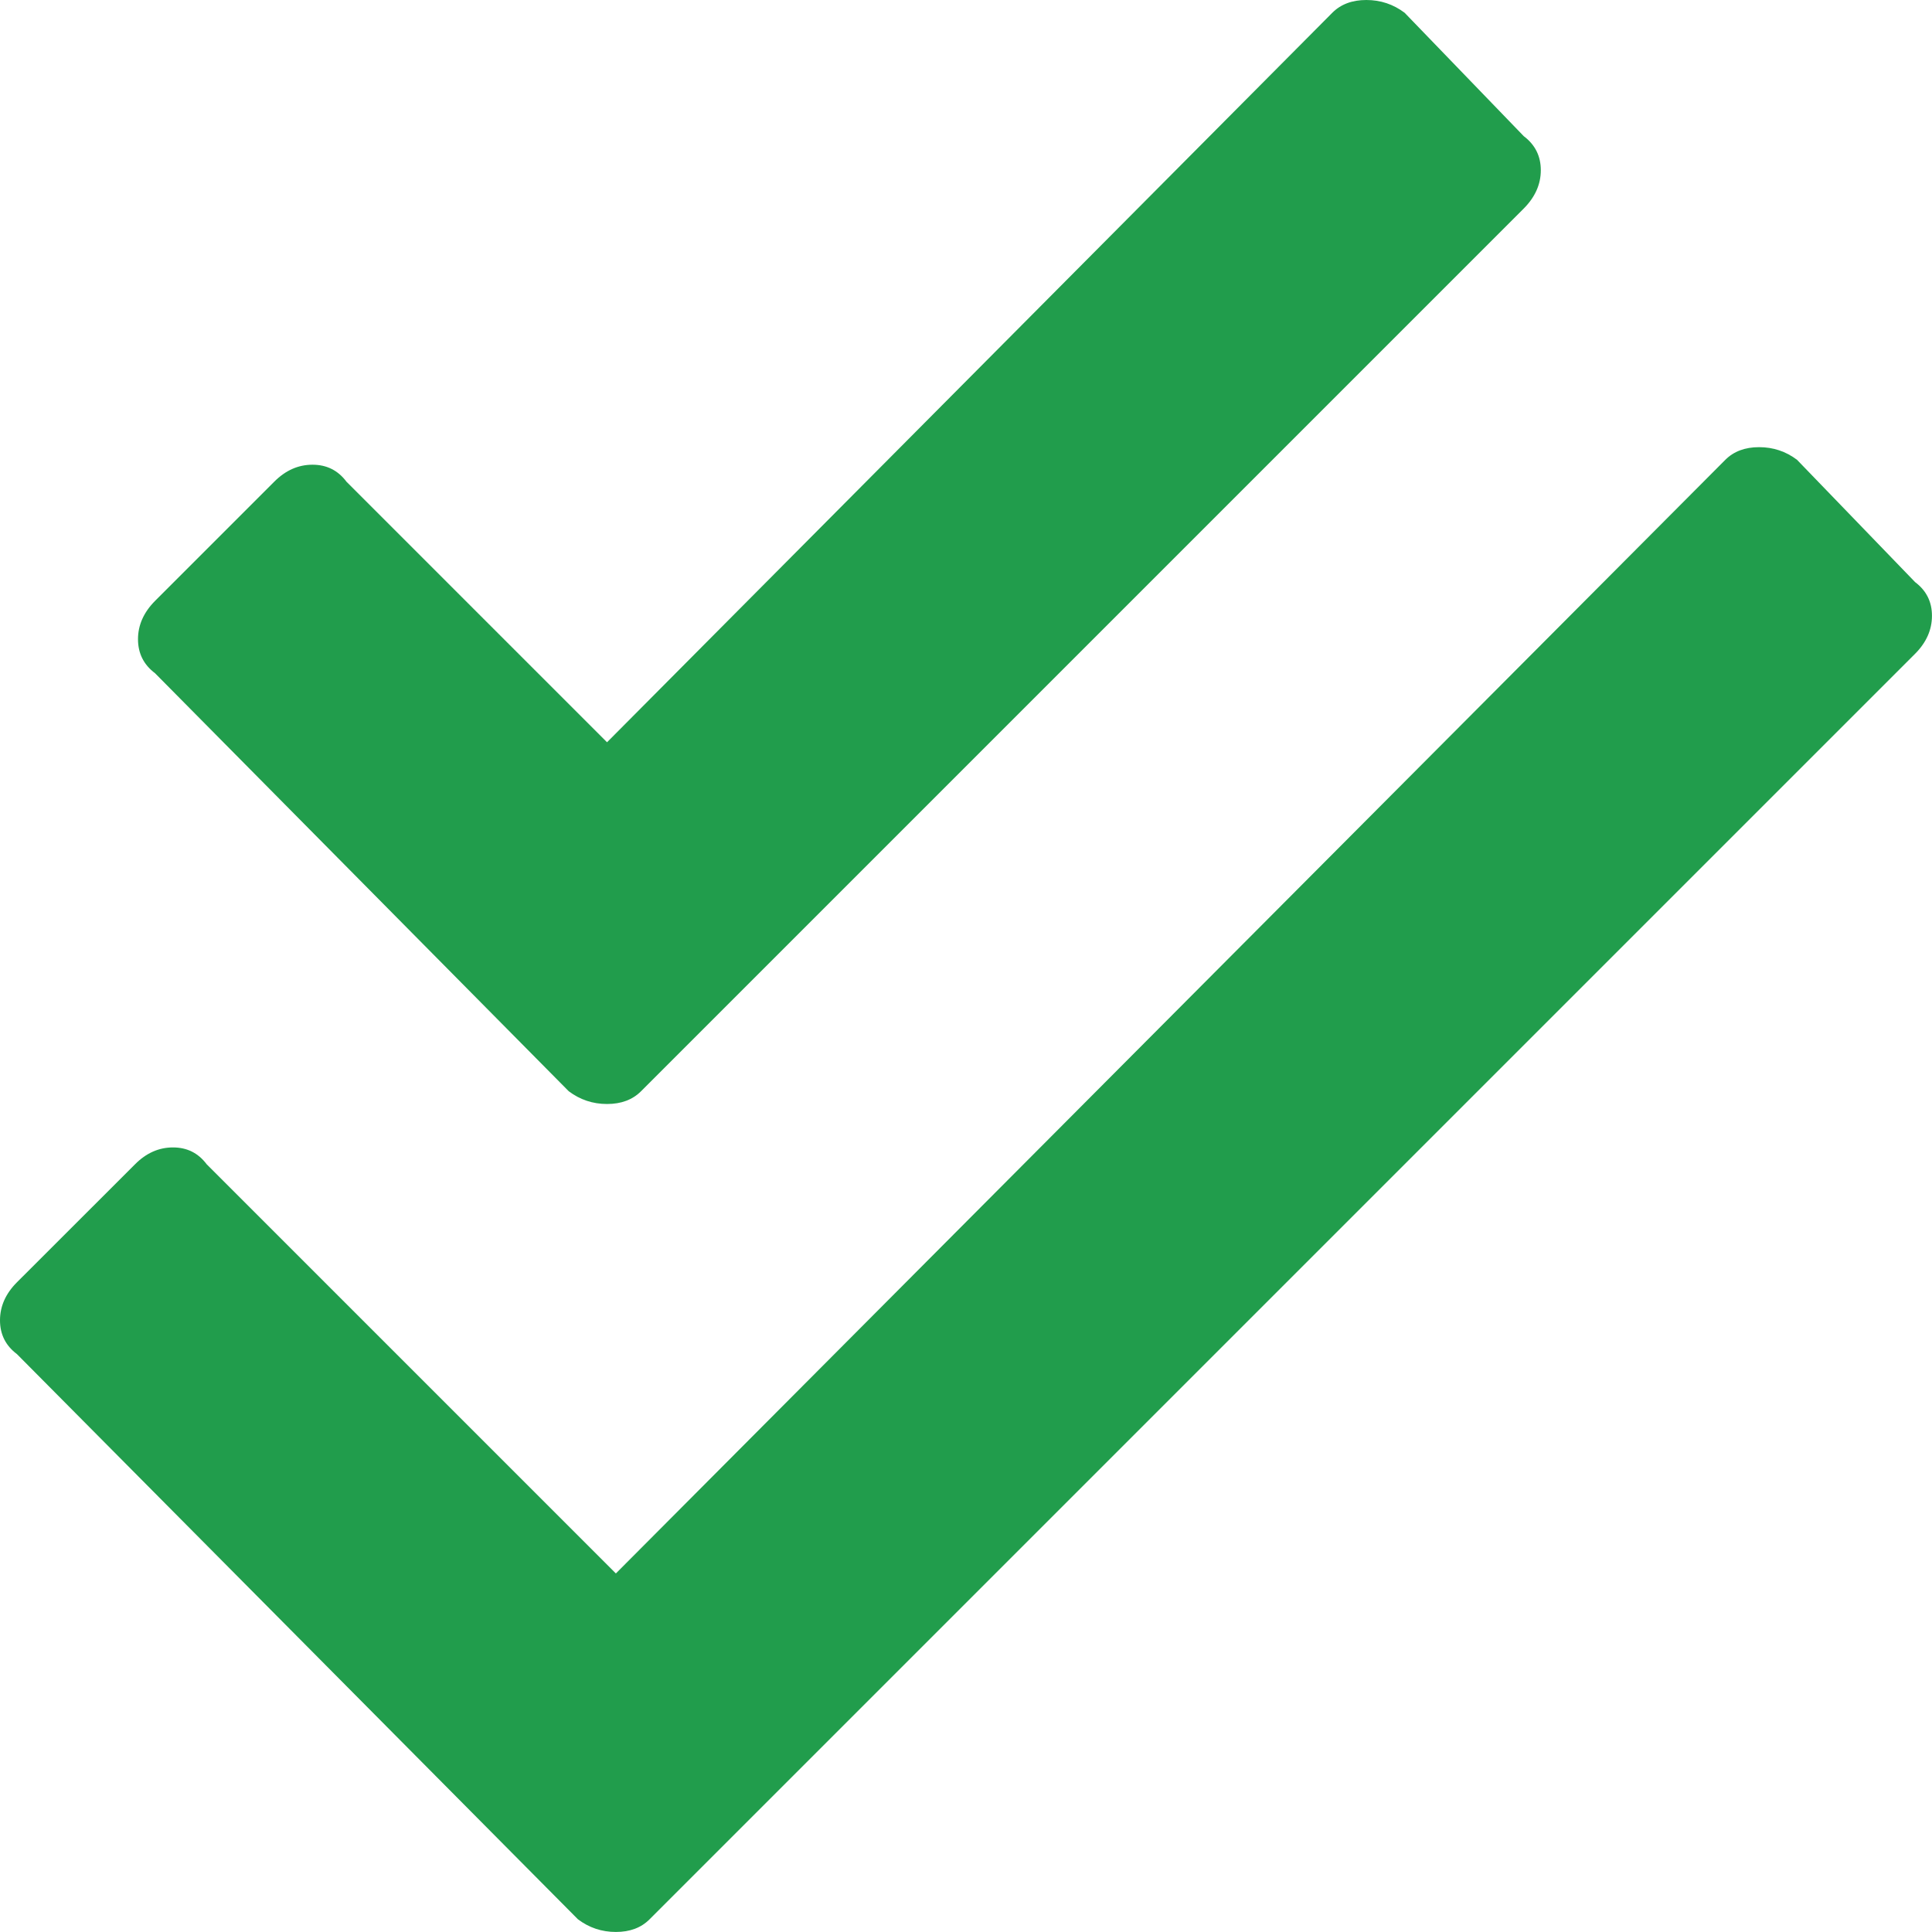 <?xml version="1.0" encoding="UTF-8" standalone="no"?>
<!DOCTYPE svg PUBLIC "-//W3C//DTD SVG 1.1//EN" "http://www.w3.org/Graphics/SVG/1.1/DTD/svg11.dtd">
<svg width="100%" height="100%" viewBox="0 0 448 448" version="1.1" xmlns="http://www.w3.org/2000/svg" xmlns:xlink="http://www.w3.org/1999/xlink" xml:space="preserve" xmlns:serif="http://www.serif.com/" style="fill-rule:evenodd;clip-rule:evenodd;stroke-linejoin:round;stroke-miterlimit:2;">
    <g transform="matrix(1,0,0,1,-7.10543e-15,-32)">
        <path d="M444.09,166.99L416.7,138.62C414.1,136.66 411.17,135.69 407.9,135.69C404.63,135.69 402.03,136.67 400.08,138.62L142.81,396.86L47.93,301.98C45.97,299.37 43.38,298.07 40.11,298.07C36.84,298.07 33.9,299.37 31.31,301.98L3.91,329.36C1.31,331.97 0,334.91 0,338.16C0,341.41 1.31,344.03 3.91,345.98L134.01,477.05C136.61,479.01 139.54,479.99 142.81,479.99C146.08,479.99 148.68,479.01 150.63,477.05L444.08,183.6C446.68,180.99 447.99,178.05 447.99,174.8C448,171.56 446.69,168.94 444.09,166.99ZM131.88,285.04C134.5,287.01 137.46,288 140.76,288C144.06,288 146.68,287.01 148.65,285.04L353.34,80.35C355.96,77.71 357.29,74.75 357.29,71.47C357.29,68.19 355.96,65.55 353.34,63.58L325.71,34.96C323.09,32.99 320.13,32 316.83,32C313.53,32 310.91,32.99 308.94,34.96L140.76,204.12L80.35,143.71C78.38,141.07 75.76,139.76 72.46,139.76C69.16,139.76 66.2,141.07 63.58,143.71L35.95,171.34C33.33,173.98 32,176.94 32,180.22C32,183.51 33.33,186.14 35.95,188.11L131.88,285.04Z" style="fill:rgb(33,157,76);fill-rule:nonzero;"/>
    </g>
</svg>
